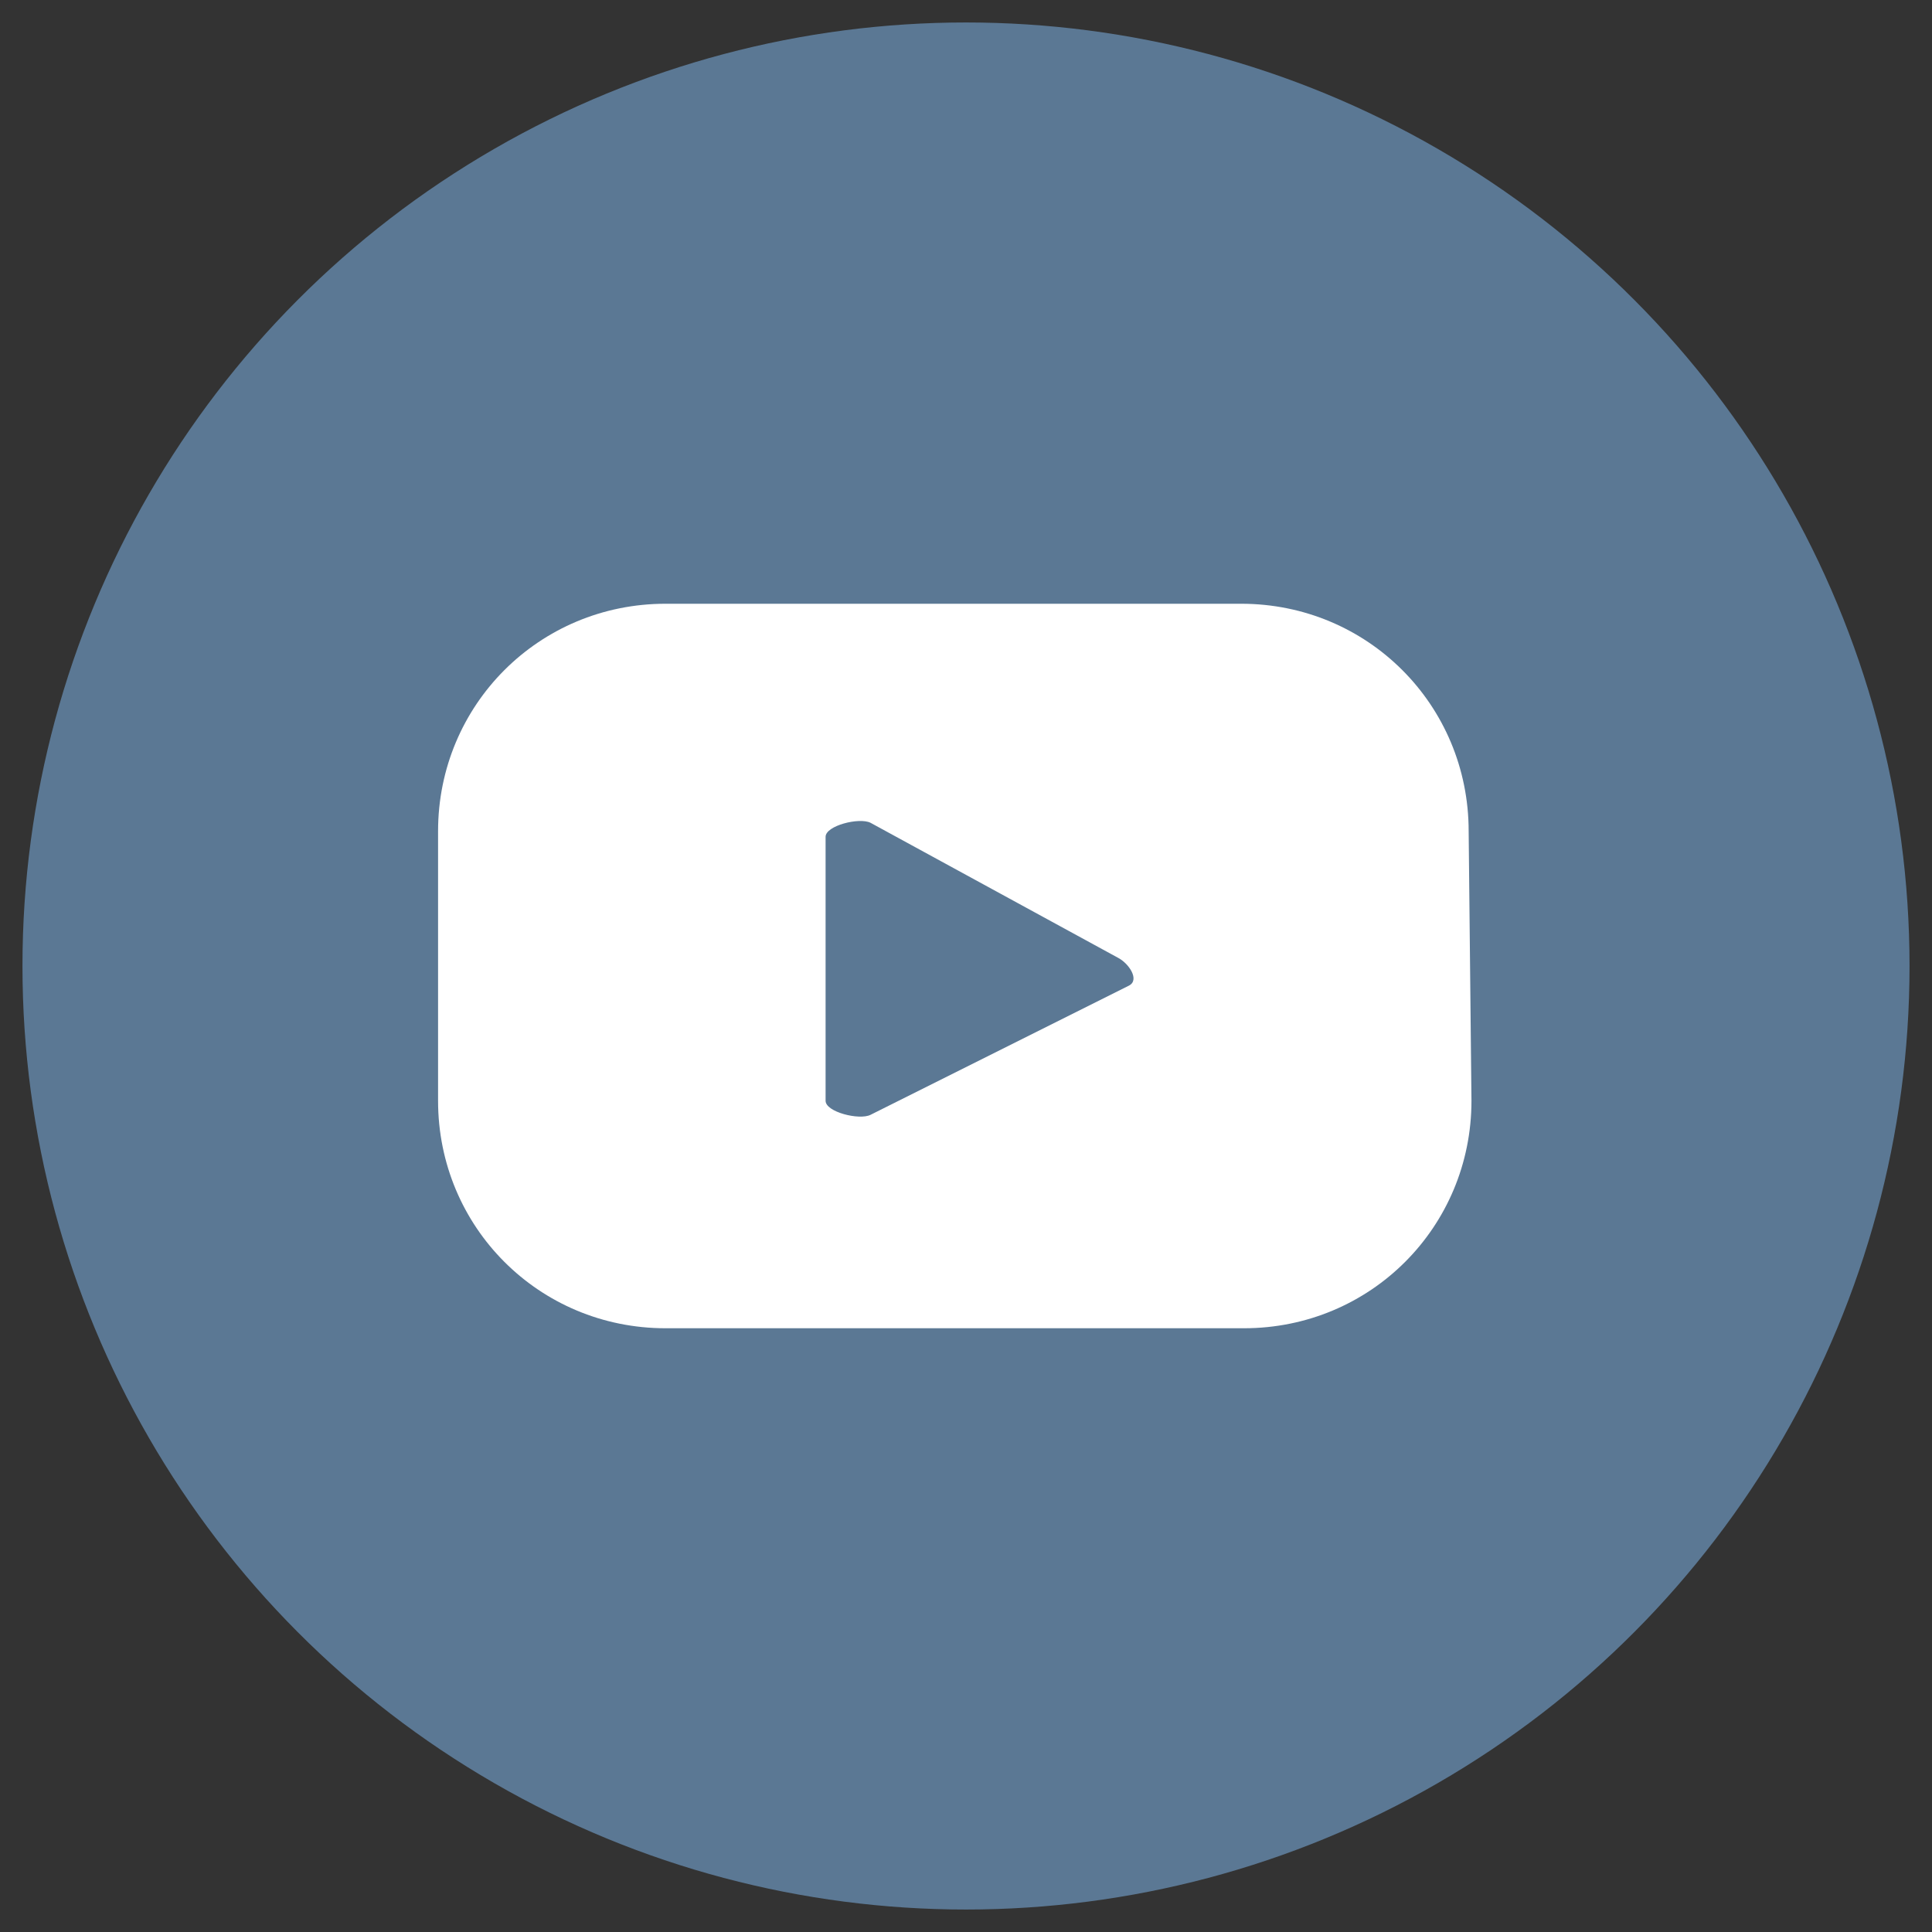 <?xml version="1.0" encoding="utf-8"?>
<!-- Generator: Adobe Illustrator 22.1.0, SVG Export Plug-In . SVG Version: 6.00 Build 0)  -->
<svg version="1.1" id="Capa_1" xmlns="http://www.w3.org/2000/svg" xmlns:xlink="http://www.w3.org/1999/xlink" x="0px" y="0px"
	 viewBox="0 0 68.8 68.8" style="enable-background:new 0 0 68.8 68.8;" xml:space="preserve">
<rect x="0" y="0" width="68.8" height="68.8" fill="#333333" stroke="none"/>
<style type="text/css">
	.st0{fill:#5B7894;}
	.st1{fill:#FFFFFF;}
</style>
<g>
	<circle class="st0" cx="34.4" cy="34.4" r="33.6"/>
	<path class="st1" d="M52.3,29.6c0-4.5-3.6-8.1-8.1-8.1H23.7c-4.5,0-8.1,3.6-8.1,8.1v9.6c0,4.5,3.6,8.1,8.1,8.1h20.6
		c4.5,0,8.1-3.6,8.1-8.1L52.3,29.6L52.3,29.6z M40.2,35.1L31,39.7c-0.4,0.2-1.6-0.1-1.6-0.5v-9.4c0-0.4,1.2-0.7,1.6-0.5l8.8,4.8
		C40.2,34.3,40.6,34.9,40.2,35.1z"/>
</g>
</svg>
